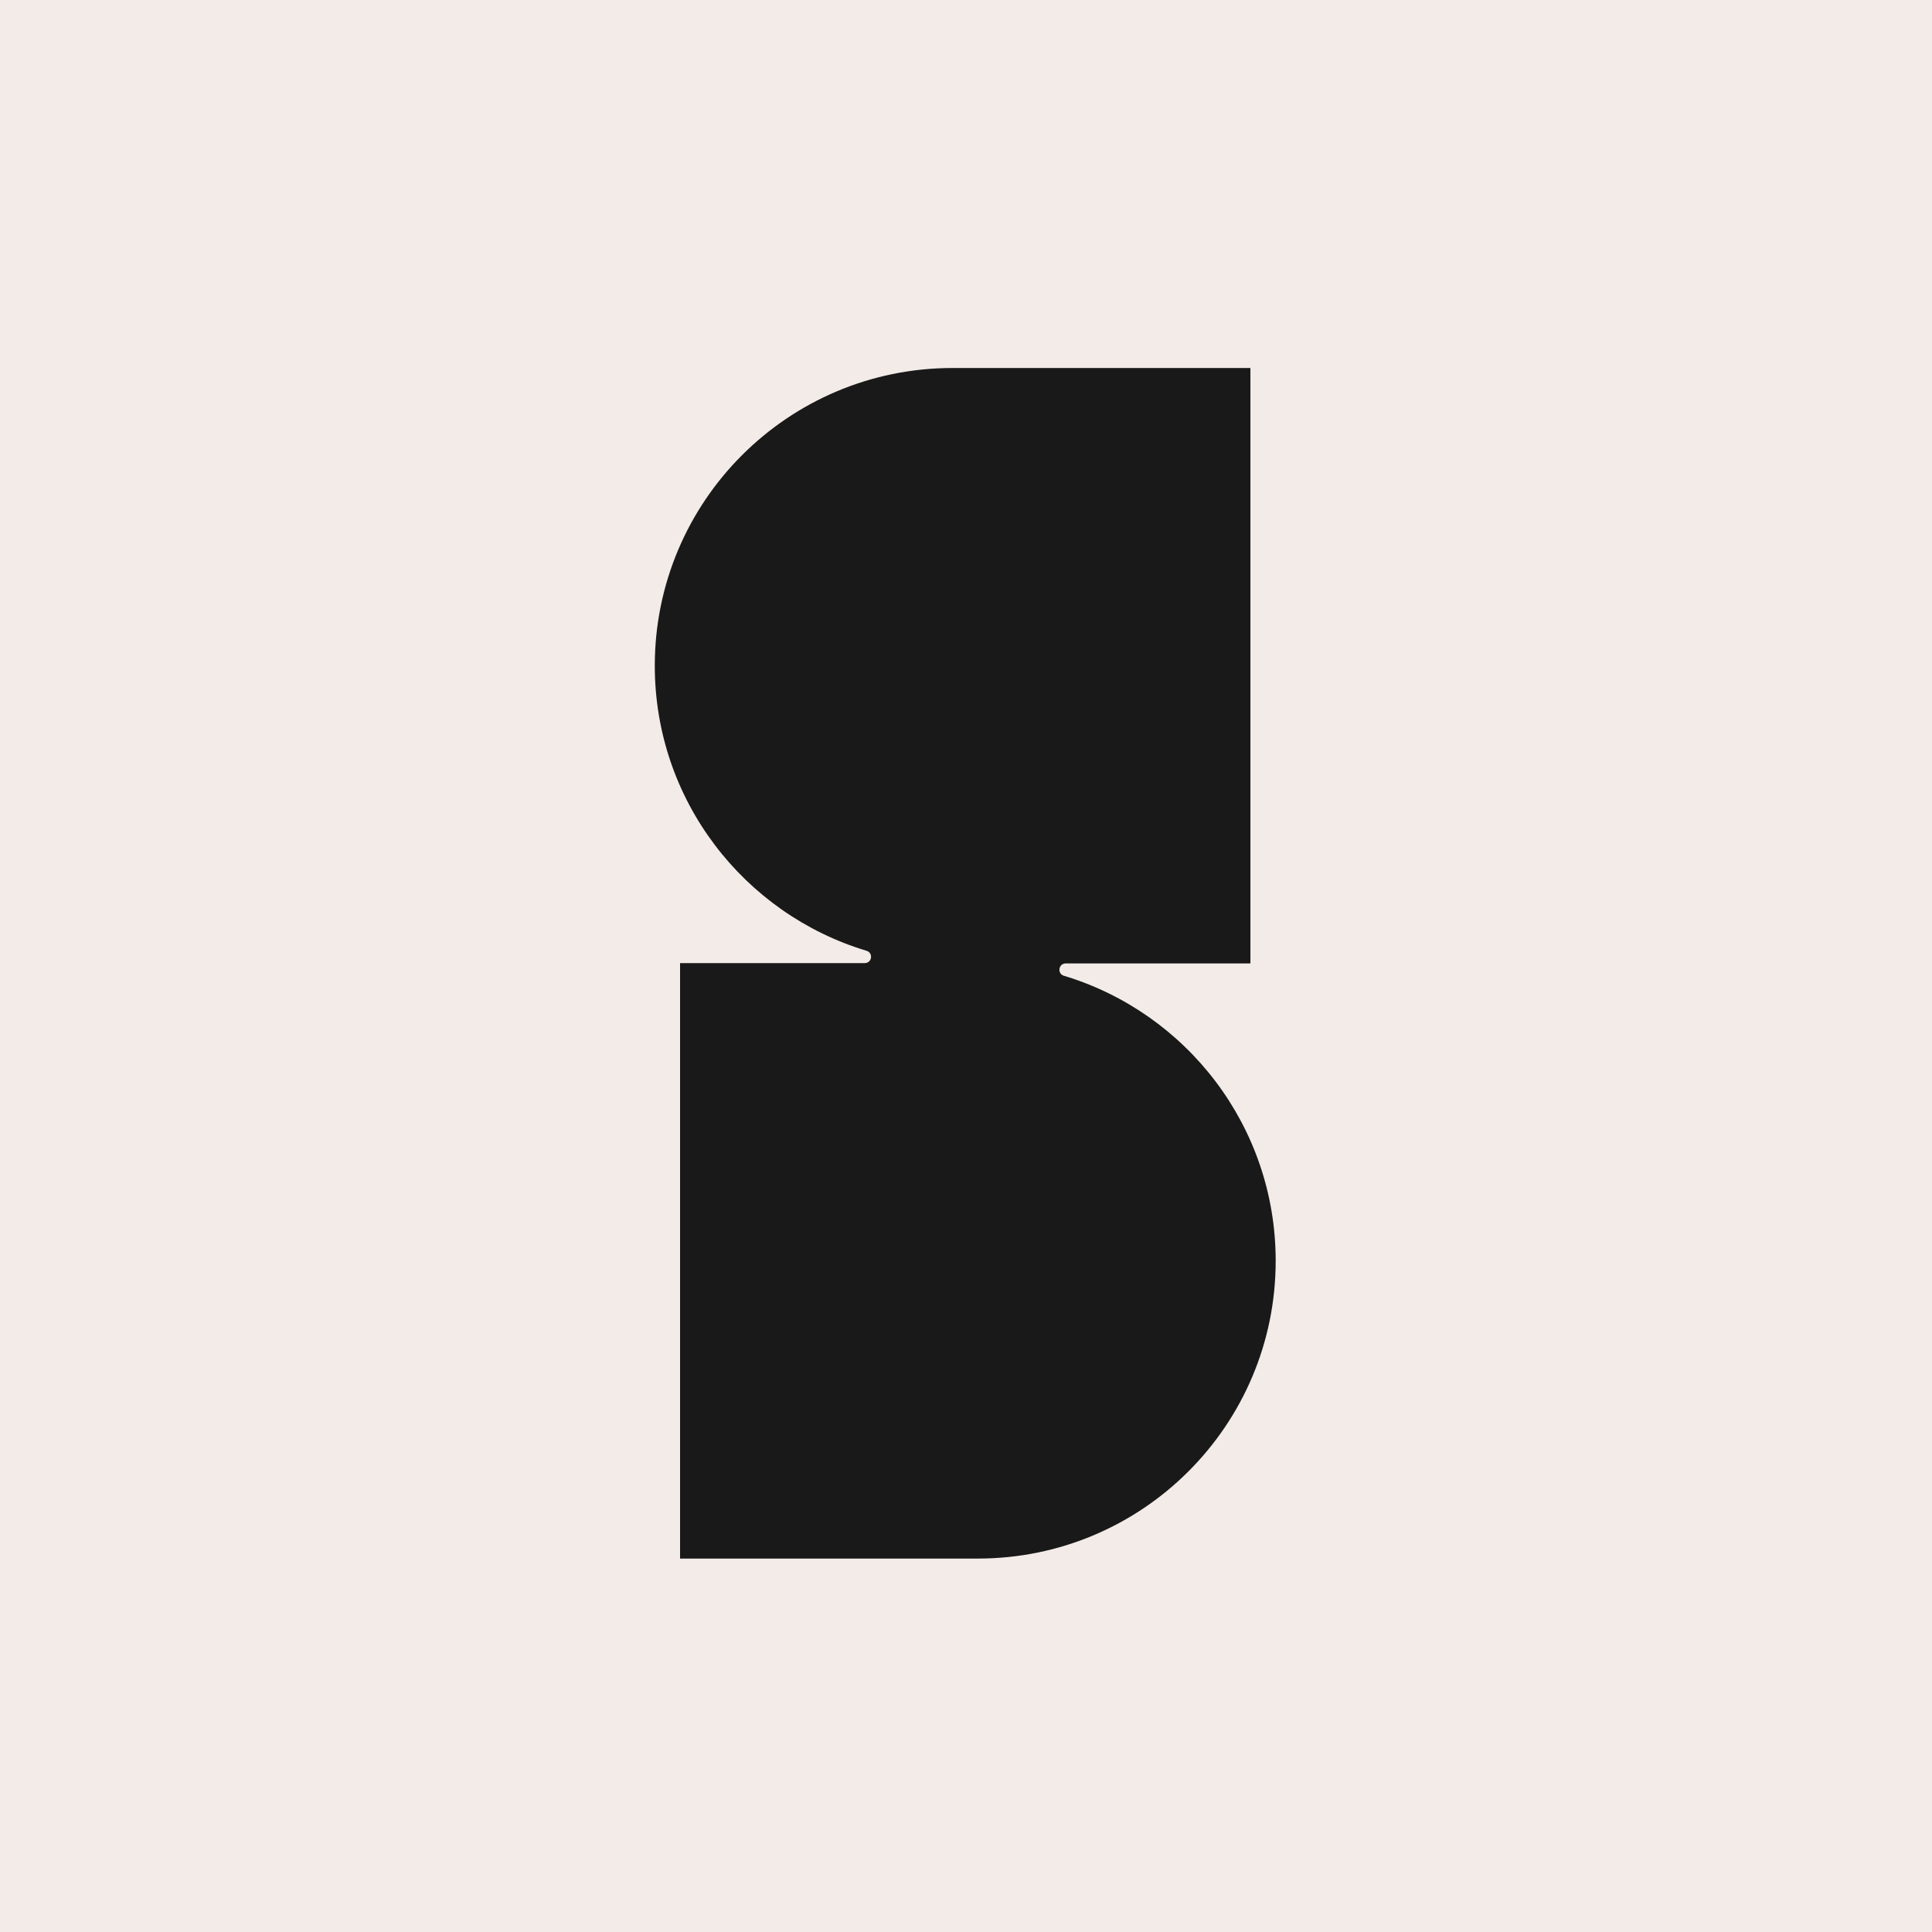 <svg width="48" height="48" viewBox="0 0 48 48" fill="none" xmlns="http://www.w3.org/2000/svg">
<rect width="48" height="48" fill="#F2EBE7"/>
<path d="M26.478 23.936H31.066V9.143H23.667C19.58 9.143 16.268 12.454 16.268 16.54C16.268 19.882 18.485 22.705 21.529 23.622C21.702 23.674 21.665 23.928 21.483 23.928H16.896V38.722H24.295C28.382 38.722 31.694 35.411 31.694 31.325C31.694 27.983 29.477 25.16 26.433 24.243C26.26 24.191 26.297 23.936 26.478 23.936V23.936Z" fill="#191919"/>
</svg>
